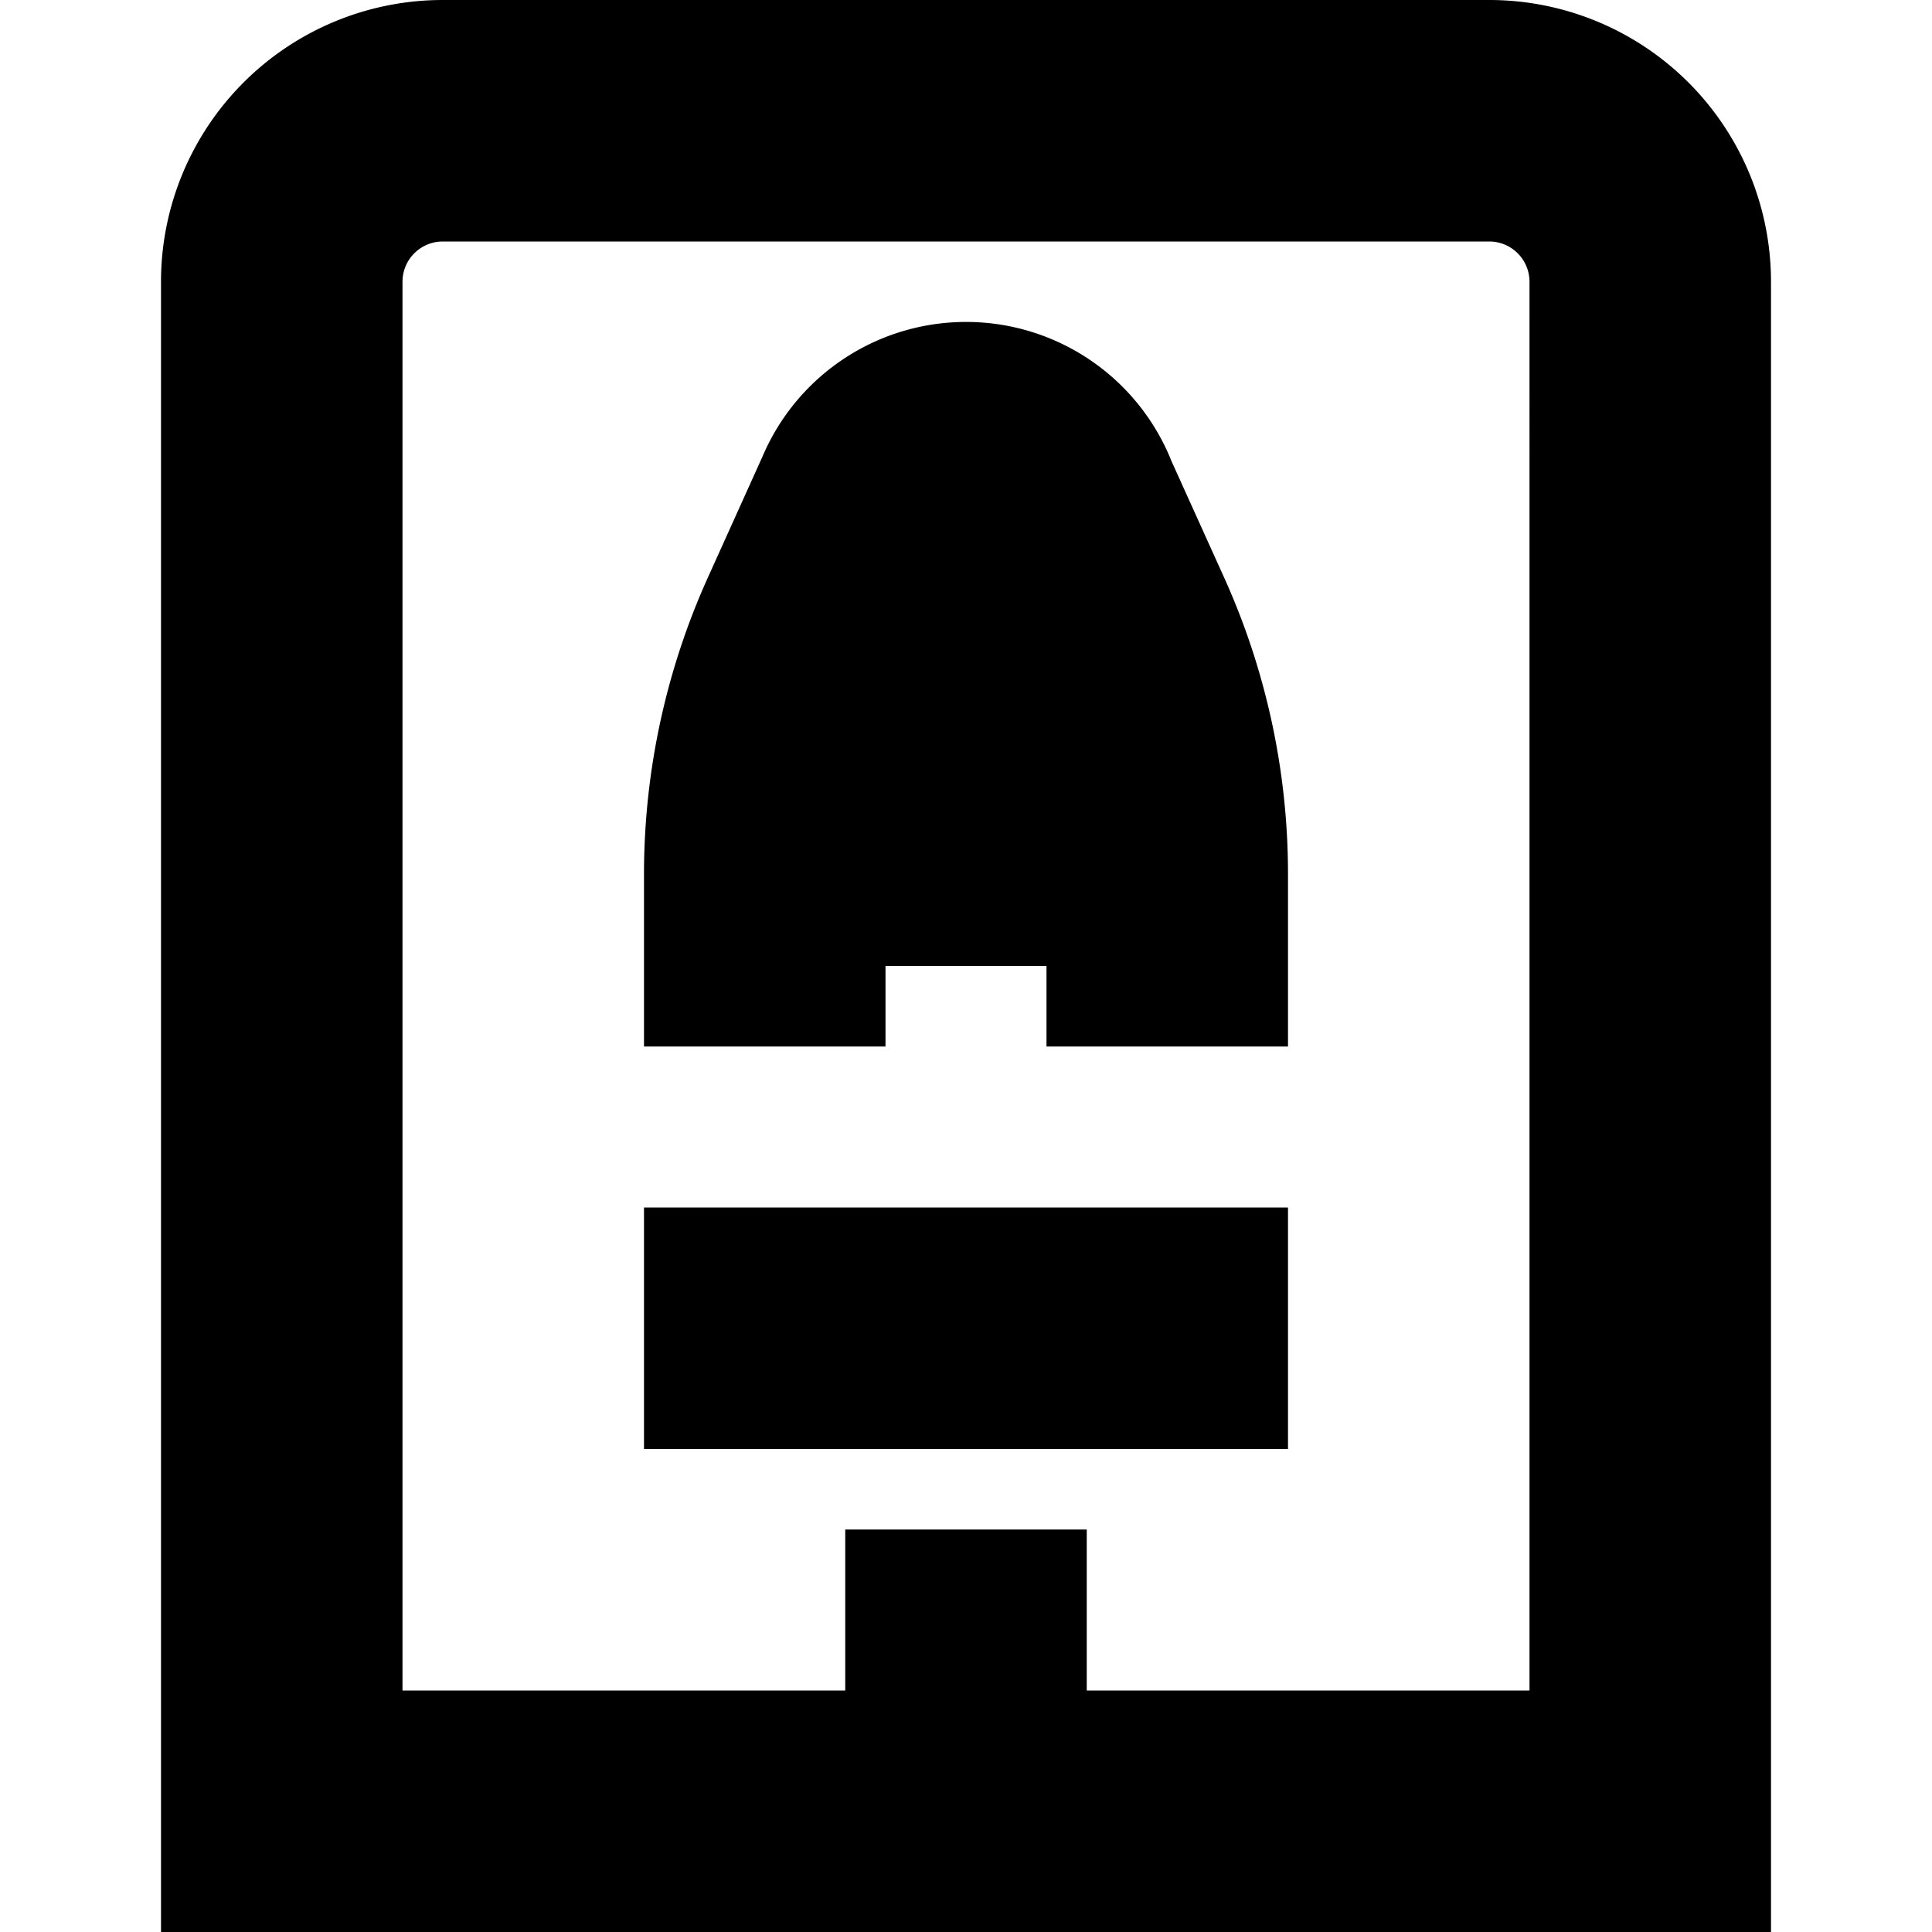<svg id="Layer_1" height="512" viewBox="0 0 24 24" width="512" xmlns="http://www.w3.org/2000/svg" data-name="Layer 1"><path d="m18.5 0h-13a3.5 3.5 0 0 0 -3.5 3.5v20.5h20v-20.5a3.5 3.5 0 0 0 -3.5-3.5zm.5 21h-5.5v-2h-3v2h-5.5v-17.5a.5.5 0 0 1 .5-.5h13a.5.5 0 0 1 .5.5zm-11-6h8v3h-8zm6.553-9.271a2.748 2.748 0 0 0 -5.08-.06l-.673 1.491a8.957 8.957 0 0 0 -.8 3.706v2.134h3v-1h2v1h3v-2.134a8.942 8.942 0 0 0 -.8-3.706z"/></svg>